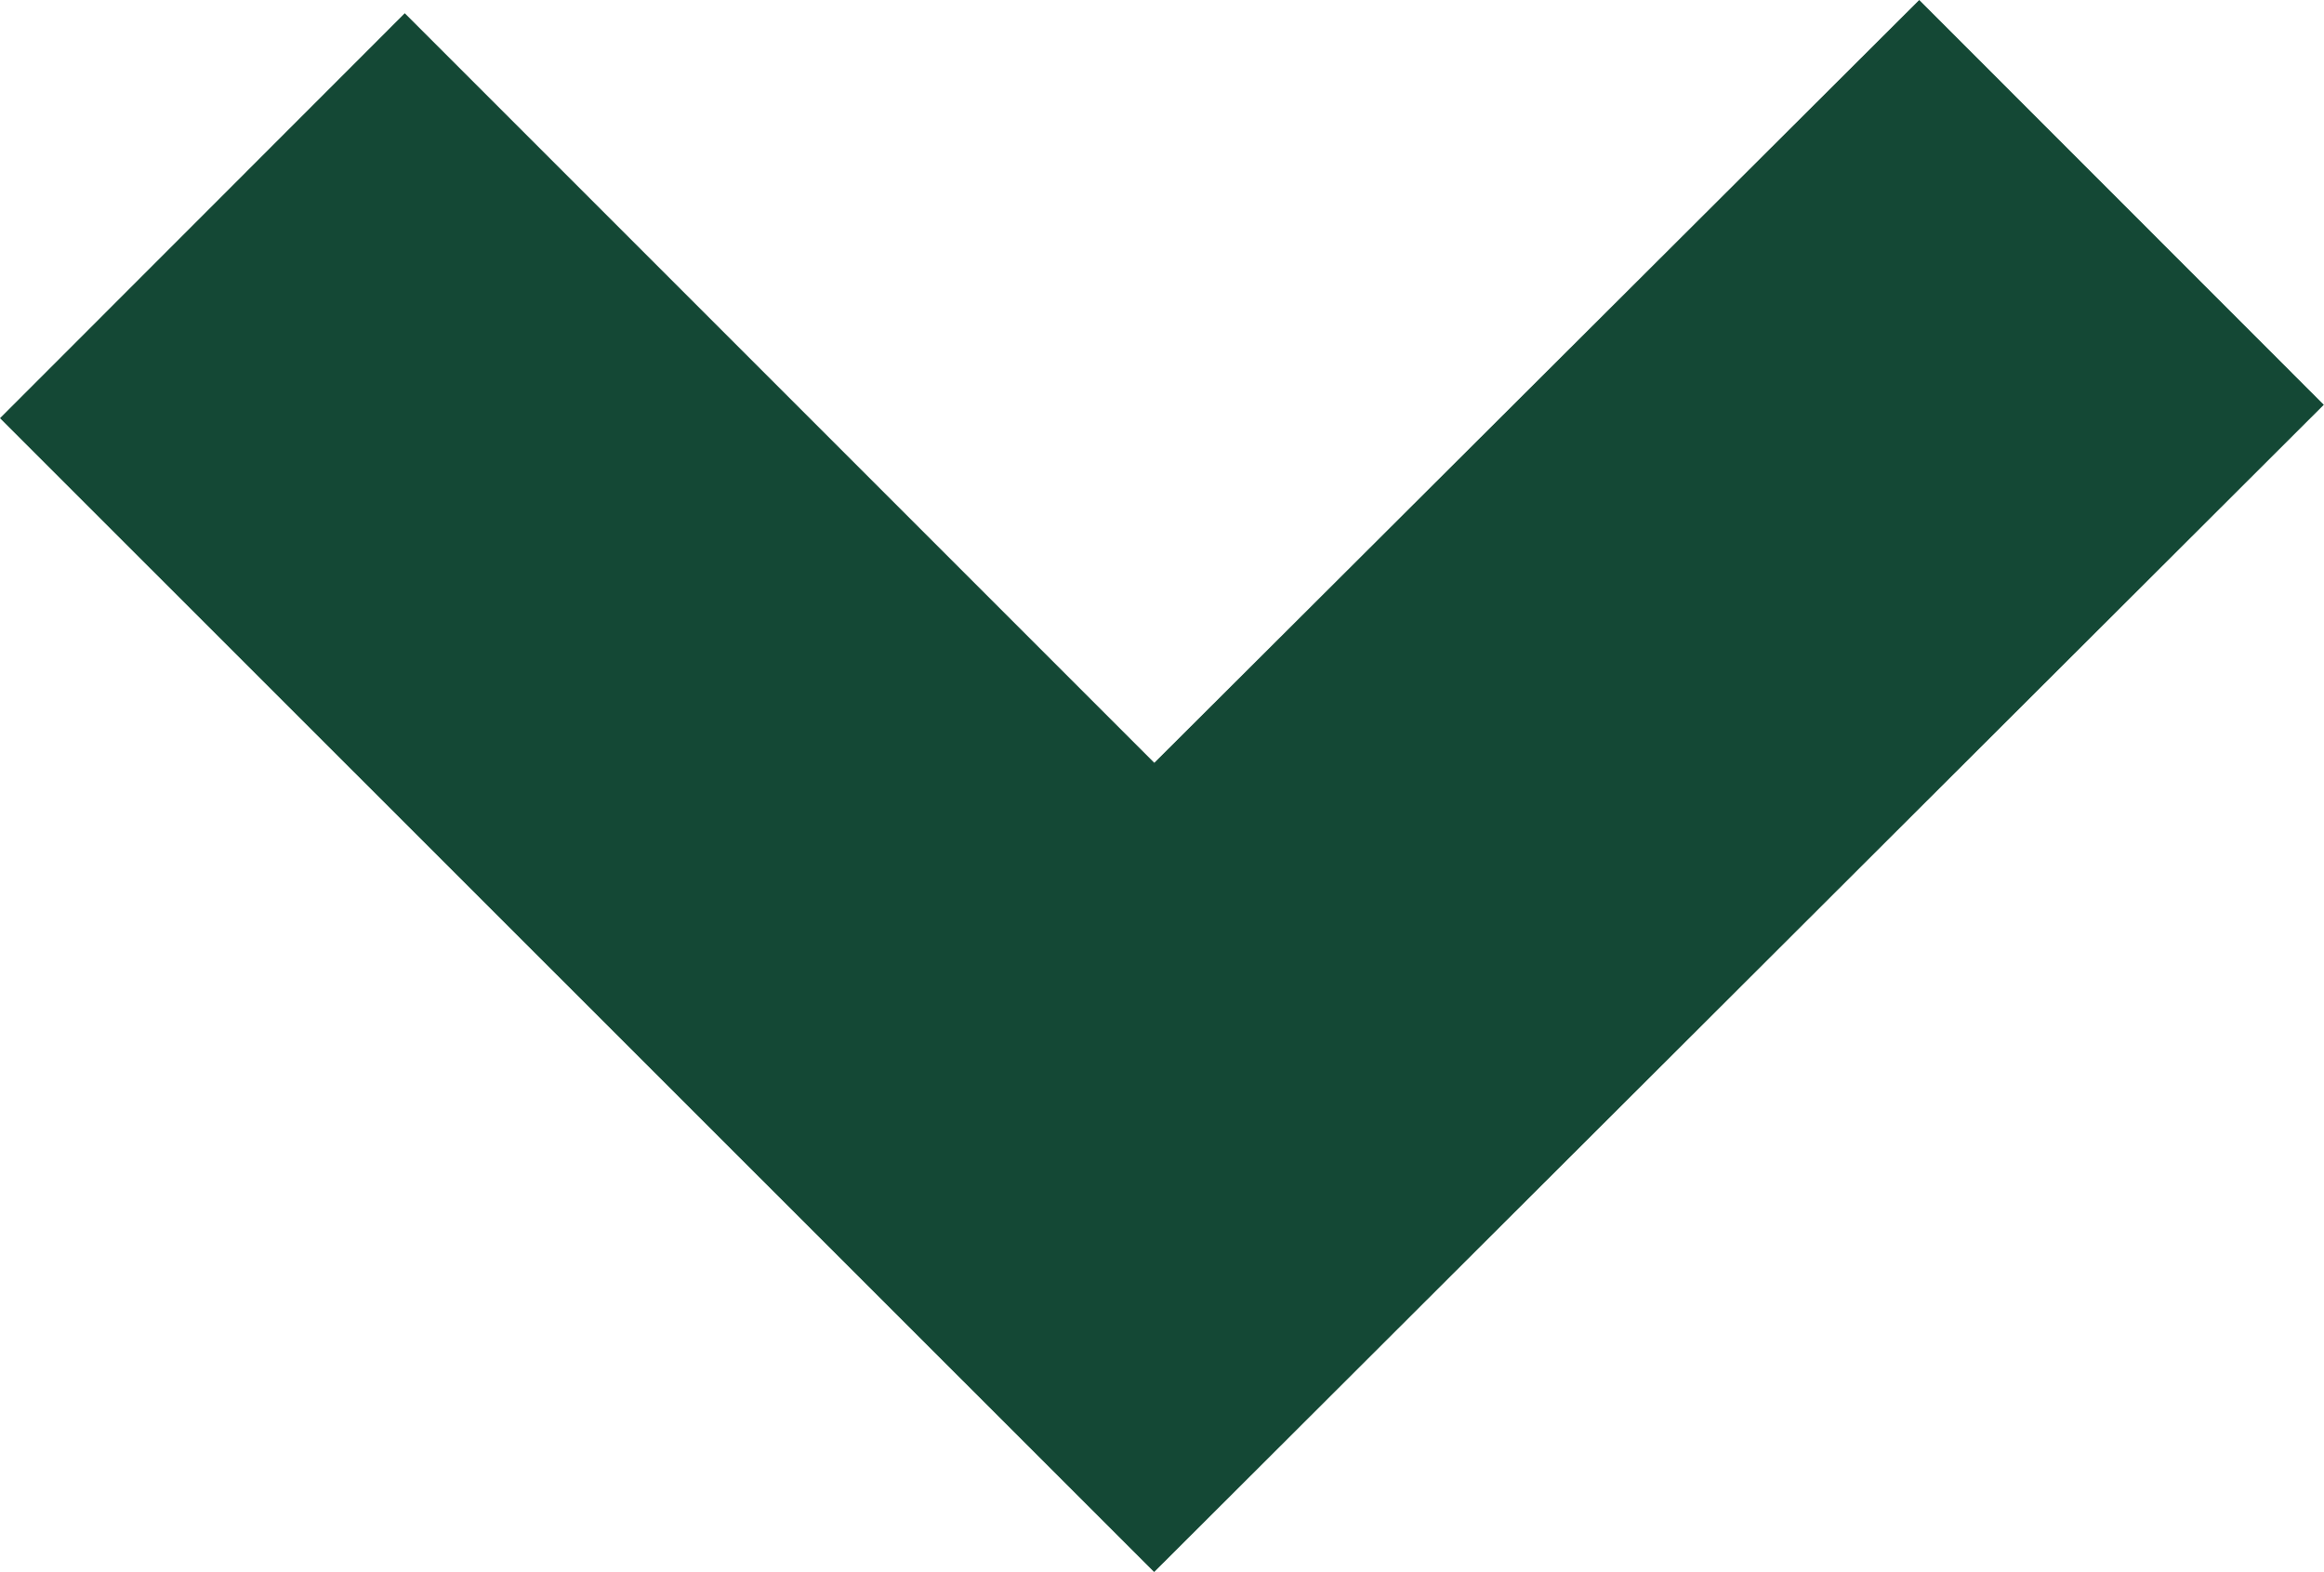 <svg xmlns="http://www.w3.org/2000/svg" width="13.171" height="8.909" viewBox="0 0 13.171 8.909">
  <path id="Union_6" data-name="Union 6" d="M-2.13,4.5.164,2.205,4.412,6.453,8.747,2.13,11.04,4.424,4.411,11.039Z" transform="translate(2.13 -2.13)" fill="#144835"/>
</svg>
